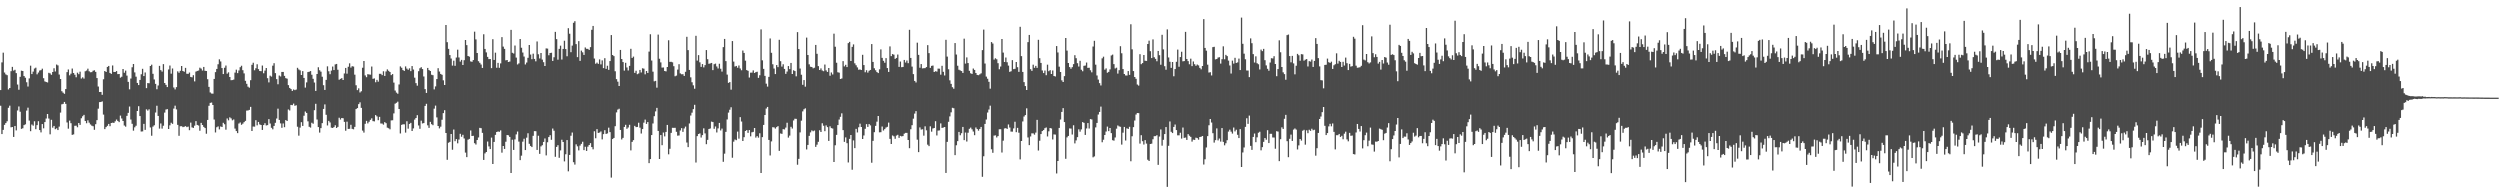 <?xml version="1.0" encoding="UTF-8"?>
<svg xmlns="http://www.w3.org/2000/svg" width="1920" height="150">
  <path d="M0 69.192h1v12.014H0zM1 47.947h1v55.031H1zM2 40.439h1v59.298H2zM3 55.681h1v40.238H3zM4 57.147h1v37.343H4zM5 57.761h1v35.356H5zM6 68.734h1v14.033H6zM7 67.567h1v13.574H7zM8 54.700h1v43.099H8zM9 51.375h1v46.136H9zM10 54.213h1v50.927H10zM11 53.608h1v43.135H11zM12 56.174h1v43.954H12zM13 64.901h1v19.954H13zM14 68.936h1v12.810H14zM15 58.966h1v26.854H15zM16 54.248h1v44.705H16zM17 54.512h1v44.020H17zM18 58.409h1v37.709H18zM19 59.689h1v35.775H19zM20 63.156h1v21.770H20zM21 66.471h1v16.208H21zM22 60.215h1v32.398H22zM23 50.433h1v50.328H23zM24 56.892h1v38.754H24zM25 54.975h1v41.547H25zM26 52.626h1v40.489H26zM27 51.987h1v47.240H27zM28 57.064h1v39.052H28zM29 55.693h1v37.368H29zM30 54.143h1v45.736H30zM31 53.864h1v47.819H31zM32 52.718h1v42.564H32zM33 60.036h1v38.516H33zM34 62.498h1v31.255H34zM35 62.987h1v28.050H35zM36 63.322h1v24.253H36zM37 55.903h1v35.155H37zM38 56.367h1v46.814H38zM39 57.432h1v34.552H39zM40 55.304h1v42.763H40zM41 52.453h1v44.271H41zM42 54.870h1v44.379H42zM43 49.554h1v49.016H43zM44 50.240h1v49.643H44zM45 57.232h1v40.023H45zM46 60.657h1v25.834H46zM47 70.027h1v10.093H47zM48 71.154h1v8.625H48zM49 72.037h1v6.234H49zM50 68.422h1v11.344H50zM51 55.390h1v38.655H51zM52 53.340h1v45.458H52zM53 57.857h1v34.740H53zM54 56.568h1v38.053H54zM55 52.629h1v50.935H55zM56 56.082h1v47.158H56zM57 57.378h1v39.220H57zM58 59.332h1v37.179H58zM59 55.801h1v41.934H59zM60 56.992h1v37.478H60zM61 55.030h1v40.853H61zM62 60.302h1v30.542H62zM63 59.372h1v29.944H63zM64 60.367h1v27.841H64zM65 54.722h1v38.212H65zM66 54.163h1v40.497H66zM67 52.726h1v39.712H67zM68 54.748h1v39.466H68zM69 55.509h1v40.104H69zM70 55.403h1v41.131H70zM71 54.325h1v42.647H71zM72 53.943h1v45.729H72zM73 55.199h1v40.202H73zM74 59.954h1v32.309H74zM75 66.466h1v16.983H75zM76 70.635h1v7.819H76zM77 70.583h1v7.733H77zM78 72.832h1v5.045H78zM79 60.857h1v27.174H79zM80 54.503h1v44.669H80zM81 55.284h1v42.366H81zM82 51.392h1v45.215H82zM83 50.634h1v44.541H83zM84 55.997h1v40.939H84zM85 56.748h1v37.729H85zM86 50.285h1v43.901H86zM87 55.268h1v39.123H87zM88 55.308h1v37.874H88zM89 54.596h1v37.213H89zM90 56.911h1v35.944H90zM91 56.834h1v36.969H91zM92 59.641h1v29.140H92zM93 58.925h1v32.051H93zM94 52.992h1v39.952H94zM95 55.847h1v40.548H95zM96 54.243h1v43.018H96zM97 58.080h1v30.905H97zM98 62.877h1v23.791H98zM99 68.589h1v13.204H99zM100 60.318h1v31.457H100zM101 51.645h1v43.438H101zM102 49.169h1v51.199H102zM103 55.577h1v42.209H103zM104 58.904h1v37.684H104zM105 63.717h1v21.511H105zM106 65.336h1v16.234H106zM107 61.380h1v27.779H107zM108 57.034h1v44.010H108zM109 52.822h1v48.105H109zM110 58.412h1v36.715H110zM111 55.656h1v44.096H111zM112 67.689h1v16.258H112zM113 63.784h1v21.138H113zM114 63.938h1v20.011H114zM115 50.700h1v47.172H115zM116 49.664h1v54.584H116zM117 56.699h1v40.540H117zM118 61.010h1v35.189H118zM119 64.407h1v21.997H119zM120 68.560h1v12.633H120zM121 65.630h1v23.396H121zM122 50.584h1v48.192H122zM123 53.846h1v40.960H123zM124 55.013h1v43.747H124zM125 49.235h1v47.317H125zM126 63.760h1v22.736H126zM127 65.191h1v18.912H127zM128 66.878h1v16.930H128zM129 53.352h1v45.717H129zM130 50.345h1v45.925H130zM131 56.592h1v37.664H131zM132 52.566h1v42.584H132zM133 67.170h1v16.223H133zM134 68.670h1v12.500H134zM135 66.936h1v17.107H135zM136 54.779h1v41.122H136zM137 55.851h1v48.432H137zM138 54.373h1v42.607H138zM139 50.678h1v46.254H139zM140 54.504h1v43.120H140zM141 55.076h1v42.262H141zM142 52.115h1v44.733H142zM143 56.652h1v40.986H143zM144 56.738h1v40.479H144zM145 55.731h1v44.250H145zM146 59.099h1v35.054H146zM147 59.411h1v38.452H147zM148 57.743h1v40.508H148zM149 62.511h1v34.001H149zM150 54.995h1v38.017H150zM151 54.476h1v41.483H151zM152 54.187h1v42.209H152zM153 51.959h1v48.463H153zM154 52.690h1v41.649H154zM155 54.149h1v41.855H155zM156 51.386h1v46.027H156zM157 54.372h1v43.997H157zM158 54.547h1v48.158H158zM159 60.845h1v31.260H159zM160 66.734h1v14.528H160zM161 71.026h1v7.956H161zM162 71.853h1v6.905H162zM163 71.914h1v8.728H163zM164 60.624h1v31.180H164zM165 55.410h1v46.315H165zM166 52.938h1v44.821H166zM167 49.373h1v47.680H167zM168 45.553h1v53.834H168zM169 47.194h1v49.940H169zM170 52.270h1v45.245H170zM171 56.885h1v37.447H171zM172 52.032h1v43.380H172zM173 50.310h1v49.287H173zM174 56.579h1v34.420H174zM175 55.559h1v36.834H175zM176 59.137h1v30.987H176zM177 61.570h1v29.342H177zM178 61.487h1v30.949H178zM179 61.136h1v30.592H179zM180 55.776h1v43.013H180zM181 53.524h1v47.116H181zM182 56.187h1v46.056H182zM183 54.099h1v40.787H183zM184 51.597h1v42.468H184zM185 50.466h1v45.365H185zM186 53.895h1v41.102H186zM187 56.394h1v37.413H187zM188 62.047h1v30.774H188zM189 64.345h1v20.601H189zM190 66.565h1v18.293H190zM191 67.312h1v17.062H191zM192 61.599h1v20.500H192zM193 49.789h1v50.813H193zM194 48.188h1v48.969H194zM195 53.950h1v43.327H195zM196 52.425h1v39.894H196zM197 49.358h1v46.873H197zM198 53.085h1v40.552H198zM199 54.540h1v41.021H199zM200 54.696h1v41.289H200zM201 50.330h1v49.464H201zM202 56.265h1v39.787H202zM203 54.232h1v40.409H203zM204 52.217h1v44.139H204zM205 60.057h1v36.042H205zM206 63.300h1v28.212H206zM207 58.094h1v36.777H207zM208 58.841h1v39.284H208zM209 50.449h1v48.864H209zM210 48.514h1v48.195H210zM211 56.150h1v38.161H211zM212 60.783h1v30.258H212zM213 64.707h1v18.742H213zM214 57.997h1v34.099H214zM215 58.711h1v36.062H215zM216 55.232h1v42.931H216zM217 55.238h1v39.581H217zM218 58.243h1v39.461H218zM219 60.024h1v32.165H219zM220 60.409h1v32.510H220zM221 65.359h1v18.723H221zM222 67.548h1v17.264H222zM223 68.382h1v12.192H223zM224 69.821h1v10.984H224zM225 68.734h1v10.844H225zM226 69.203h1v12.071H226zM227 68.743h1v12.101H227zM228 52.070h1v45.248H228zM229 53.356h1v50.843H229zM230 54.052h1v43.935H230zM231 57.582h1v36.267H231zM232 54.608h1v42.097H232zM233 59.838h1v29.037H233zM234 67.255h1v18.404H234zM235 63.276h1v23.461H235zM236 55.350h1v37.830H236zM237 55.080h1v42.319H237zM238 54.593h1v43.411H238zM239 57.389h1v36.853H239zM240 60.527h1v34.486H240zM241 63.399h1v21.242H241zM242 69.838h1v9.885H242zM243 56.815h1v35.008H243zM244 51.664h1v45.914H244zM245 53.939h1v47.909H245zM246 55.020h1v43.379H246zM247 58.951h1v35.630H247zM248 65.455h1v18.188H248zM249 69.076h1v11.097H249zM250 61.354h1v26.797H250zM251 50.941h1v45.431H251zM252 54.721h1v38.103H252zM253 56.986h1v37.057H253zM254 54.201h1v43.860H254zM255 51.074h1v47.226H255zM256 53.797h1v43.816H256zM257 49.483h1v46.733H257zM258 49.126h1v49.197H258zM259 53.567h1v43.874H259zM260 61.257h1v29.188H260zM261 60.572h1v31.216H261zM262 60.009h1v30.634H262zM263 61.432h1v29.378H263zM264 56.434h1v37.168H264zM265 52.192h1v48.199H265zM266 56.577h1v36.855H266zM267 51.256h1v47.786H267zM268 48.649h1v50.289H268zM269 51.904h1v43.934H269zM270 50.840h1v48.152H270zM271 51.116h1v48.203H271zM272 57.342h1v40.069H272zM273 65.460h1v18.291H273zM274 69.212h1v13.774H274zM275 67.818h1v12.138H275zM276 71.016h1v7.563H276zM277 70.071h1v12.792H277zM278 51.997h1v48.326H278zM279 46.846h1v54.993H279zM280 57.912h1v37.173H280zM281 59.293h1v33.542H281zM282 56.982h1v37.799H282zM283 57.187h1v36.315H283zM284 57.347h1v34.726H284zM285 51.099h1v39.782H285zM286 60.536h1v32.502H286zM287 60.204h1v33.032H287zM288 63.192h1v25.193H288zM289 61.332h1v28.042H289zM290 62.709h1v29.598H290zM291 56.700h1v33.052H291zM292 56.703h1v38.111H292zM293 57.691h1v37.216H293zM294 54.751h1v40.971H294zM295 58.318h1v35.465H295zM296 54.906h1v39.686H296zM297 53.313h1v44.738H297zM298 54.355h1v44.176H298zM299 55.287h1v44.021H299zM300 57.711h1v34.766H300zM301 56.899h1v35.483H301zM302 63.413h1v23.692H302zM303 69.509h1v10.113H303zM304 71.106h1v7.849H304zM305 71.978h1v6.103H305zM306 64.867h1v18.841H306zM307 51.004h1v51.521H307zM308 51.999h1v43.876H308zM309 53.786h1v41.667H309zM310 54.457h1v41.019H310zM311 50.975h1v50.872H311zM312 52.663h1v40.488H312zM313 53.595h1v45.240H313zM314 52.480h1v42.688H314zM315 54.617h1v39.754H315zM316 50.720h1v49.891H316zM317 53.398h1v45.221H317zM318 59.668h1v32.174H318zM319 63.863h1v26.776H319zM320 65.779h1v22.677H320zM321 54.671h1v41.686H321zM322 52.432h1v46.465H322zM323 51.615h1v41.074H323zM324 53.052h1v41.759H324zM325 58.727h1v35.774H325zM326 68.441h1v12.933H326zM327 71.348h1v8.367H327zM328 52.194h1v44.050H328zM329 53.805h1v44.405H329zM330 54.514h1v39.057H330zM331 57.372h1v38.010H331zM332 57.763h1v38.390H332zM333 68.665h1v14.788H333zM334 66.372h1v14.735H334zM335 60.736h1v29.408H335zM336 52.384h1v44.369H336zM337 54.942h1v43.653H337zM338 56.779h1v40.500H338zM339 57.472h1v34.496H339zM340 61.688h1v25.198H340zM341 65.277h1v19.357H341zM342 19.212h1v82.951H342zM343 32.390h1v90.326H343zM344 37.514h1v72.087H344zM345 42.316h1v66.663H345zM346 44.950h1v57.971H346zM347 50.375h1v64.606H347zM348 46.612h1v52.870H348zM349 50.543h1v57.911H349zM350 44.186h1v62.602H350zM351 38.149h1v71.933H351zM352 44.108h1v63.078H352zM353 47.303h1v55.452H353zM354 45.955h1v59.057H354zM355 49.902h1v53.627H355zM356 46.253h1v60.083H356zM357 30.725h1v86.468H357zM358 34.660h1v86.031H358zM359 42.994h1v64.277H359zM360 43.505h1v63.122H360zM361 47.175h1v53.026H361zM362 47.443h1v57.029H362zM363 46.137h1v58.162H363zM364 24.334h1v85.623H364zM365 30.234h1v80.764H365zM366 40.699h1v66.801H366zM367 46.984h1v58.612H367zM368 48.216h1v49.998H368zM369 49.554h1v48.893H369zM370 52.173h1v49.863H370zM371 26.334h1v96.510H371zM372 37.594h1v80.208H372zM373 40.240h1v76.473H373zM374 43.655h1v65.053H374zM375 45.437h1v67.002H375zM376 45.300h1v69.189H376zM377 52.305h1v53.365H377zM378 30.101h1v95.875H378zM379 46.028h1v63.001H379zM380 40.425h1v63.158H380zM381 52.004h1v49.380H381zM382 48.270h1v52.684H382zM383 52.082h1v49.135H383zM384 48.699h1v51.462H384zM385 28.521h1v88.728H385zM386 35.769h1v76.337H386zM387 37.540h1v76.833H387zM388 46.352h1v62.511H388zM389 46.082h1v57.589H389zM390 47.603h1v56.353H390zM391 47.246h1v57.894H391zM392 22.917h1v109.939H392zM393 40.541h1v66.772H393zM394 41.092h1v74.049H394zM395 34.965h1v72.104H395zM396 44.242h1v58.952H396zM397 49.525h1v51.500H397zM398 48.701h1v60.051H398zM399 29.938h1v93.068H399zM400 36.646h1v82.898H400zM401 40.340h1v68.457H401zM402 43.432h1v63.139H402zM403 49.504h1v65.756H403zM404 48.041h1v57.684H404zM405 44.408h1v57.928H405zM406 34.552h1v75.890H406zM407 41.886h1v70.170H407zM408 45.456h1v67.496H408zM409 41.214h1v63.097H409zM410 45.263h1v55.422H410zM411 47.126h1v53.660H411zM412 31.844h1v83.299H412zM413 41.668h1v62.580H413zM414 44.887h1v73.299H414zM415 40.700h1v71.731H415zM416 45.793h1v65.712H416zM417 47.790h1v61.215H417zM418 50.703h1v55.656H418zM419 37.189h1v82.147H419zM420 37.336h1v71.910H420zM421 42.429h1v62.819H421zM422 40.695h1v63.122H422zM423 40.509h1v66.843H423zM424 46.773h1v51.917H424zM425 43.963h1v56.433H425zM426 24.473h1v95.964H426zM427 30.037h1v82.824H427zM428 45.844h1v65.694H428zM429 37.554h1v83.612H429zM430 35.068h1v80.417H430zM431 45.706h1v61.586H431zM432 37.604h1v71.474H432zM433 31.294h1v92.659H433zM434 37.674h1v80.817H434zM435 43.237h1v64.349H435zM436 21.645h1v109.944H436zM437 25.909h1v93.081H437zM438 40.073h1v64.170H438zM439 35.005h1v66.767H439zM440 17.518h1v107.067H440zM441 16.287h1v110.133H441zM442 33.915h1v76.909H442zM443 43.860h1v68.516H443zM444 31.591h1v83.927H444zM445 46.743h1v65.093H445zM446 38.854h1v71.651H446zM447 40.167h1v68.663H447zM448 42.179h1v73.113H448zM449 36.449h1v76.252H449zM450 37.504h1v78.418H450zM451 37.525h1v75.137H451zM452 38.372h1v72.988H452zM453 36.216h1v73.706H453zM454 22.862h1v90.068H454zM455 19.893h1v94.794H455zM456 44.956h1v55.871H456zM457 48.955h1v57.250H457zM458 48.084h1v51.068H458zM459 49.030h1v53.073H459zM460 45.616h1v56.175H460zM461 49.473h1v51.470H461zM462 46.385h1v60.677H462zM463 52.327h1v50.708H463zM464 44.722h1v55.257H464zM465 52.878h1v49.991H465zM466 50.463h1v51.998H466zM467 53.634h1v44.399H467zM468 46.922h1v54.535H468zM469 26.926h1v109.475H469zM470 42.215h1v64.568H470zM471 43.129h1v62.815H471zM472 54.747h1v42.171H472zM473 60.793h1v25.542H473zM474 62.709h1v21.472H474zM475 66.054h1v17.474H475zM476 38.354h1v61.449H476zM477 45.322h1v61.769H477zM478 47.667h1v58.199H478zM479 54.237h1v43.268H479zM480 48.233h1v47.608H480zM481 51.815h1v47.085H481zM482 54.094h1v43.778H482zM483 50.610h1v45.245H483zM484 37.470h1v78.033H484zM485 44.482h1v64.457H485zM486 43.489h1v64.157H486zM487 55.981h1v40.700H487zM488 54.331h1v43.284H488zM489 57.000h1v40.509H489zM490 56.404h1v37.843H490zM491 53.684h1v44.340H491zM492 55.659h1v46.896H492zM493 52.422h1v46.695H493zM494 52.755h1v41.430H494zM495 57.101h1v34.742H495zM496 54.516h1v40.650H496zM497 56.007h1v37.729H497zM498 39.612h1v85.684H498zM499 26.295h1v95.881H499zM500 46.496h1v57.254H500zM501 55.047h1v39.751H501zM502 62.457h1v26.792H502zM503 62.116h1v23.416H503zM504 67.347h1v15.518H504zM505 26.599h1v73.959H505zM506 45.120h1v76.987H506zM507 47.930h1v55.777H507zM508 51.907h1v59.619H508zM509 51.818h1v49.976H509zM510 54.534h1v50.218H510zM511 54.853h1v46.457H511zM512 51.478h1v44.447H512zM513 30.921h1v87.588H513zM514 47.490h1v66.790H514zM515 47.467h1v54.593H515zM516 47.884h1v50.250H516zM517 50.844h1v47.362H517zM518 58.587h1v39.564H518zM519 58.040h1v43.166H519zM520 53.458h1v50.749H520zM521 49.297h1v54.728H521zM522 56.380h1v43.795H522zM523 57.040h1v41.360H523zM524 57.000h1v44.263H524zM525 58.326h1v40.326H525zM526 55.136h1v42.115H526zM527 28.280h1v81.210H527zM528 38.492h1v74.501H528zM529 53.709h1v41.100H529zM530 59.395h1v29.313H530zM531 63.189h1v23.330H531zM532 65.517h1v18.306H532zM533 68.148h1v12.323H533zM534 27.485h1v97.335H534zM535 46.537h1v58.033H535zM536 42.324h1v60.580H536zM537 47.887h1v54.566H537zM538 51.376h1v54.240H538zM539 49.196h1v54.577H539zM540 51.783h1v46.775H540zM541 50.024h1v52.438H541zM542 38.459h1v72.294H542zM543 45.442h1v61.962H543zM544 49.020h1v50.067H544zM545 48.675h1v49.991H545zM546 48.356h1v45.011H546zM547 53.872h1v39.881H547zM548 49.320h1v49.611H548zM549 48.851h1v48.273H549zM550 51.059h1v50.681H550zM551 52.604h1v46.015H551zM552 48.963h1v45.460H552zM553 52.811h1v47.380H553zM554 55.015h1v43.776H554zM555 36.204h1v88.078H555zM556 29.913h1v88.091H556zM557 46.957h1v54.295H557zM558 57.283h1v34.487H558zM559 63.626h1v22.867H559zM560 63.052h1v21.218H560zM561 68.843h1v13.557H561zM562 31.528h1v89.602H562zM563 47.301h1v61.477H563zM564 51.088h1v56.092H564zM565 50.647h1v57.015H565zM566 52.016h1v49.028H566zM567 50.302h1v56.187H567zM568 52.597h1v37.352H568zM569 53.940h1v39.419H569zM570 38.803h1v69.509H570zM571 40.631h1v64.753H571zM572 46.595h1v53.990H572zM573 53.806h1v46.083H573zM574 54.378h1v47.652H574zM575 59.549h1v40.356H575zM576 55.819h1v48.910H576zM577 55.783h1v45.856H577zM578 54.082h1v47.205H578zM579 56.085h1v42.232H579zM580 55.403h1v50.299H580zM581 55.076h1v49.462H581zM582 59.819h1v45.886H582zM583 57.812h1v44.530H583zM584 22.600h1v110.245H584zM585 46.329h1v59.005H585zM586 52.868h1v43.071H586zM587 58.289h1v30.013H587zM588 64.233h1v19.121H588zM589 66.485h1v15.652H589zM590 59.043h1v48.434H590zM591 29.522h1v89.900H591zM592 40.555h1v68.022H592zM593 49.364h1v48.340H593zM594 52.613h1v45.212H594zM595 56.868h1v41.873H595zM596 49.946h1v47.689H596zM597 51.544h1v45.347H597zM598 30.567h1v85.316H598zM599 47.016h1v55.478H599zM600 51.125h1v51.661H600zM601 49.332h1v49.864H601zM602 52.935h1v46.496H602zM603 56.748h1v41.274H603zM604 54.943h1v39.331H604zM605 50.748h1v54.923H605zM606 53.092h1v51.065H606zM607 48.315h1v49.072H607zM608 56.854h1v41.837H608zM609 53.978h1v38.560H609zM610 54.561h1v36.618H610zM611 58.611h1v32.680H611zM612 24.687h1v101.834H612zM613 37.701h1v84.313H613zM614 52.632h1v49.048H614zM615 57.378h1v35.312H615zM616 65.108h1v20.440H616zM617 61.498h1v22.435H617zM618 66.564h1v16.615H618zM619 28.856h1v85.929H619zM620 42.218h1v69.075H620zM621 49.430h1v54.916H621zM622 51.261h1v50.429H622zM623 51.460h1v48.694H623zM624 52.489h1v48.346H624zM625 52.034h1v48.204H625zM626 34.511h1v78.303H626zM627 41.317h1v69.778H627zM628 50.774h1v58.136H628zM629 53.773h1v46.283H629zM630 52.516h1v48.838H630zM631 54.137h1v40.540H631zM632 54.671h1v41.877H632zM633 49.538h1v51.214H633zM634 54.079h1v42.218H634zM635 55.260h1v42.354H635zM636 52.235h1v56.000H636zM637 58.180h1v38.852H637zM638 55.671h1v42.744H638zM639 57.209h1v41.482H639zM640 25.833h1v98.572H640zM641 35.875h1v75.711H641zM642 48.203h1v55.355H642zM643 55.477h1v40.561H643zM644 55.812h1v35.988H644zM645 60.683h1v29.025H645zM646 60.285h1v26.749H646zM647 46.970h1v52.989H647zM648 51.018h1v57.921H648zM649 49.775h1v55.750H649zM650 51.505h1v58.454H650zM651 33.142h1v91.633H651zM652 32.146h1v74.522H652zM653 46.837h1v56.843H653zM654 35.973h1v94.394H654zM655 34.088h1v73.752H655zM656 48.641h1v65.147H656zM657 50.142h1v48.834H657zM658 51.738h1v50.014H658zM659 53.578h1v44.155H659zM660 53.337h1v41.620H660zM661 53.735h1v43.812H661zM662 42.075h1v64.696H662zM663 49.991h1v54.042H663zM664 55.500h1v43.433H664zM665 53.891h1v41.461H665zM666 55.748h1v41.717H666zM667 54.343h1v40.956H667zM668 53.688h1v42.617H668zM669 33.818h1v91.181H669zM670 47.543h1v60.617H670zM671 52.439h1v49.085H671zM672 53.948h1v42.693H672zM673 55.359h1v38.106H673zM674 56.126h1v32.982H674zM675 53.235h1v48.413H675zM676 37.957h1v63.575H676zM677 44.434h1v52.732H677zM678 46.680h1v53.576H678zM679 48.193h1v50.971H679zM680 44.642h1v53.310H680zM681 52.262h1v45.106H681zM682 55.223h1v38.920H682zM683 35.655h1v70.972H683zM684 43.122h1v67.486H684zM685 41.515h1v62.504H685zM686 42.005h1v62.677H686zM687 45.233h1v61.343H687zM688 44.486h1v59.649H688zM689 41.902h1v61.618H689zM690 51.372h1v54.530H690zM691 47.231h1v57.130H691zM692 51.603h1v53.135H692zM693 51.390h1v53.130H693zM694 46.016h1v56.619H694zM695 48.016h1v54.048H695zM696 46.490h1v55.532H696zM697 48.525h1v59.005H697zM698 22.879h1v90.961H698zM699 44.486h1v54.776H699zM700 51.146h1v45.024H700zM701 56.948h1v34.169H701zM702 62.132h1v25.104H702zM703 63.347h1v21.980H703zM704 32.787h1v74.493H704zM705 42.156h1v74.664H705zM706 52.037h1v45.798H706zM707 49.182h1v50.332H707zM708 52.505h1v46.756H708zM709 52.379h1v51.792H709zM710 52.308h1v44.700H710zM711 51.486h1v48.625H711zM712 34.652h1v76.432H712zM713 40.820h1v71.405H713zM714 52.132h1v44.880H714zM715 50.580h1v50.523H715zM716 50.314h1v48.325H716zM717 55.294h1v42.997H717zM718 54.690h1v38.367H718zM719 54.990h1v49.040H719zM720 52.695h1v47.620H720zM721 52.745h1v47.376H721zM722 57.328h1v37.418H722zM723 50.543h1v47.691H723zM724 55.168h1v42.804H724zM725 57.932h1v39.589H725zM726 30.545h1v102.273H726zM727 43.487h1v65.486H727zM728 53.209h1v40.342H728zM729 61.716h1v27.673H729zM730 64.411h1v21.846H730zM731 66.985h1v15.807H731zM732 68.162h1v14.963H732zM733 33.097h1v86.040H733zM734 41.855h1v69.703H734zM735 50.490h1v57.893H735zM736 53.552h1v47.756H736zM737 54.093h1v49.782H737zM738 54.568h1v47.711H738zM739 56.029h1v41.449H739zM740 29.683h1v77.943H740zM741 48.852h1v52.941H741zM742 44.086h1v64.615H742zM743 48.448h1v53.493H743zM744 54.393h1v44.542H744zM745 56.268h1v41.748H745zM746 56.787h1v42.549H746zM747 52.647h1v48.347H747zM748 53.706h1v50.122H748zM749 56.056h1v41.831H749zM750 57.544h1v41.594H750zM751 57.751h1v42.611H751zM752 57.070h1v41.958H752zM753 56.341h1v41.134H753zM754 38.521h1v97.246H754zM755 22.759h1v97.256H755zM756 48.788h1v46.373H756zM757 58.834h1v32.966H757zM758 60.490h1v25.944H758zM759 62.810h1v21.295H759zM760 68.080h1v13.057H760zM761 32.298h1v82.344H761zM762 33.446h1v83.904H762zM763 45.771h1v58.362H763zM764 44.743h1v59.211H764zM765 45.520h1v60.053H765zM766 48.512h1v55.967H766zM767 53.211h1v46.043H767zM768 51.105h1v48.139H768zM769 29.939h1v87.192H769zM770 40.376h1v67.672H770zM771 47.613h1v51.048H771zM772 44.202h1v54.212H772zM773 47.830h1v51.187H773zM774 50.402h1v45.205H774zM775 55.197h1v42.732H775zM776 54.736h1v46.329H776zM777 46.195h1v54.901H777zM778 53.102h1v45.487H778zM779 52.841h1v40.634H779zM780 47.640h1v53.893H780zM781 51.590h1v46.615H781zM782 55.210h1v46.727H782zM783 20.570h1v101.824H783zM784 43.092h1v65.186H784zM785 55.255h1v38.015H785zM786 63.097h1v26.384H786zM787 66.110h1v22.264H787zM788 69.144h1v14.076H788zM789 32.343h1v73.211H789zM790 26.832h1v84.609H790zM791 53.157h1v51.631H791zM792 54.426h1v47.980H792zM793 49.659h1v52.803H793zM794 52.066h1v51.360H794zM795 50.575h1v51.259H795zM796 52.122h1v39.939H796zM797 30.562h1v85.066H797zM798 44.709h1v63.376H798zM799 48.309h1v54.675H799zM800 54.134h1v46.549H800zM801 56.126h1v43.771H801zM802 54.186h1v44.284H802zM803 57.745h1v40.138H803zM804 49.653h1v55.154H804zM805 54.689h1v46.156H805zM806 53.874h1v44.413H806zM807 56.842h1v41.804H807zM808 54.137h1v52.948H808zM809 58.343h1v44.889H809zM810 58.723h1v44.649H810zM811 35.363h1v97.843H811zM812 40.307h1v83.334H812zM813 51.193h1v47.045H813zM814 55.321h1v36.462H814zM815 61.684h1v24.295H815zM816 63.000h1v20.045H816zM817 58.451h1v35.281H817zM818 29.174h1v92.782H818zM819 38.887h1v66.620H819zM820 48.378h1v56.024H820zM821 51.485h1v47.140H821zM822 52.795h1v45.956H822zM823 51.544h1v51.764H823zM824 49.245h1v46.934H824zM825 42.389h1v67.749H825zM826 44.693h1v63.121H826zM827 48.518h1v56.778H827zM828 51.077h1v48.234H828zM829 46.697h1v54.416H829zM830 53.567h1v45.804H830zM831 54.721h1v39.010H831zM832 50.538h1v43.844H832zM833 50.346h1v53.274H833zM834 48.019h1v50.620H834zM835 52.123h1v42.390H835zM836 52.008h1v46.681H836zM837 53.948h1v37.491H837zM838 55.552h1v36.184H838zM839 35.750h1v85.069H839zM840 31.311h1v88.809H840zM841 49.669h1v48.153H841zM842 57.943h1v36.475H842zM843 61.123h1v26.847H843zM844 63.870h1v22.107H844zM845 65.639h1v16.241H845zM846 44.794h1v64.473H846zM847 43.528h1v63.795H847zM848 53.523h1v50.170H848zM849 52.541h1v48.477H849zM850 55.843h1v41.403H850zM851 55.189h1v45.537H851zM852 53.282h1v45.012H852zM853 42.620h1v59.648H853zM854 41.940h1v65.724H854zM855 49.248h1v58.787H855zM856 52.584h1v52.982H856zM857 51.959h1v46.866H857zM858 56.504h1v39.830H858zM859 53.924h1v43.155H859zM860 35.469h1v61.912H860zM861 40.914h1v70.143H861zM862 53.054h1v48.844H862zM863 56.832h1v40.639H863zM864 57.976h1v49.961H864zM865 58.015h1v40.569H865zM866 54.554h1v44.454H866zM867 57.479h1v39.890H867zM868 18.627h1v105.208H868zM869 37.888h1v66.741H869zM870 54.556h1v43.074H870zM871 59.111h1v33.476H871zM872 60.525h1v27.452H872zM873 64.911h1v21.895H873zM874 65.753h1v21.154H874zM875 41.602h1v68.676H875zM876 49.312h1v54.530H876zM877 48.427h1v60.005H877zM878 42.265h1v68.722H878zM879 46.634h1v60.967H879zM880 46.811h1v63.483H880zM881 33.803h1v88.878H881zM882 31.215h1v92.429H882zM883 39.337h1v71.266H883zM884 44.609h1v65.734H884zM885 30.248h1v76.714H885zM886 43.998h1v60.617H886zM887 45.232h1v59.339H887zM888 47.027h1v56.806H888zM889 39.094h1v87.545H889zM890 42.397h1v62.481H890zM891 49.739h1v49.682H891zM892 26.713h1v85.150H892zM893 37.942h1v69.401H893zM894 50.864h1v52.079H894zM895 53.546h1v44.023H895zM896 22.554h1v120.937H896zM897 44.155h1v67.802H897zM898 47.435h1v45.865H898zM899 52.111h1v49.137H899zM900 47.641h1v54.539H900zM901 58.555h1v38.923H901zM902 53.037h1v42.579H902zM903 47.448h1v52.468H903zM904 38.081h1v65.859H904zM905 51.248h1v52.701H905zM906 43.852h1v58.085H906zM907 39.713h1v66.729H907zM908 47.096h1v50.854H908zM909 46.891h1v59.016H909zM910 24.477h1v81.157H910zM911 45.330h1v62.156H911zM912 46.962h1v56.068H912zM913 49.355h1v54.898H913zM914 45.058h1v60.061H914zM915 50.789h1v57.984H915zM916 47.227h1v60.031H916zM917 49.307h1v58.139H917zM918 50.512h1v55.216H918zM919 49.567h1v56.508H919zM920 50.229h1v57.048H920zM921 52.147h1v53.093H921zM922 53.244h1v51.767H922zM923 50.697h1v53.731H923zM924 14.706h1v111.677H924zM925 36.790h1v85.518H925zM926 38.914h1v74.326H926zM927 49.655h1v54.895H927zM928 55.724h1v40.485H928zM929 55.459h1v35.924H929zM930 57.958h1v36.166H930zM931 36.213h1v66.105H931zM932 35.953h1v73.566H932zM933 45.631h1v61.972H933zM934 45.313h1v53.319H934zM935 44.197h1v63.616H935zM936 43.933h1v62.443H936zM937 48.869h1v59.886H937zM938 45.472h1v52.896H938zM939 35.574h1v73.387H939zM940 45.507h1v66.090H940zM941 42.140h1v67.881H941zM942 43.129h1v64.554H942zM943 46.521h1v54.553H943zM944 50.277h1v49.297H944zM945 56.480h1v44.637H945zM946 46.533h1v56.083H946zM947 48.866h1v49.078H947zM948 44.406h1v56.493H948zM949 48.318h1v51.327H949zM950 47.907h1v55.636H950zM951 45.022h1v61.019H951zM952 53.814h1v45.369H952zM953 13.507h1v114.737H953zM954 33.662h1v83.448H954zM955 41.207h1v72.046H955zM956 45.493h1v51.918H956zM957 54.114h1v36.699H957zM958 54.181h1v40.954H958zM959 59.260h1v29.529H959zM960 29.491h1v82.542H960zM961 33.166h1v81.953H961zM962 41.585h1v63.589H962zM963 48.019h1v54.552H963zM964 43.288h1v65.907H964zM965 48.587h1v56.905H965zM966 49.336h1v52.620H966zM967 53.334h1v47.847H967zM968 38.108h1v77.327H968zM969 39.248h1v73.725H969zM970 37.527h1v71.442H970zM971 46.242h1v59.760H971zM972 50.240h1v57.073H972zM973 52.858h1v47.119H973zM974 54.346h1v55.524H974zM975 48.008h1v54.751H975zM976 44.721h1v58.035H976zM977 44.901h1v60.662H977zM978 43.167h1v62.443H978zM979 49.142h1v65.104H979zM980 58.502h1v42.263H980zM981 53.043h1v48.023H981zM982 30.961h1v92.779H982zM983 40.162h1v66.753H983zM984 51.441h1v46.337H984zM985 55.564h1v43.441H985zM986 56.910h1v34.309H986zM987 61.212h1v26.982H987zM988 26.974h1v81.488H988zM989 26.547h1v94.190H989zM990 43.058h1v63.540H990zM991 47.856h1v55.530H991zM992 42.931h1v65.287H992zM993 48.690h1v50.855H993zM994 57.087h1v41.584H994zM995 50.504h1v49.033H995zM996 41.357h1v73.453H996zM997 42.427h1v69.229H997zM998 46.635h1v60.097H998zM999 41.590h1v66.374H999zM1000 41.793h1v58.594H1000zM1001 46.581h1v53.114H1001zM1002 45.811h1v65.281H1002zM1003 45.356h1v54.714H1003zM1004 51.065h1v51.235H1004zM1005 46.931h1v52.701H1005zM1006 47.329h1v53.198H1006zM1007 45.710h1v53.136H1007zM1008 51.423h1v48.629H1008zM1009 46.785h1v52.850H1009zM1010 29.264h1v90.306H1010zM1011 33.728h1v80.080H1011zM1012 44.665h1v57.427H1012zM1013 50.987h1v40.405H1013zM1014 61.541h1v27.982H1014zM1015 61.745h1v24.398H1015zM1016 67.828h1v14.373H1016zM1017 49.887h1v46.715H1017zM1018 49.727h1v54.000H1018zM1019 45.012h1v57.193H1019zM1020 47.746h1v49.318H1020zM1021 48.324h1v46.770H1021zM1022 47.359h1v49.643H1022zM1023 52.949h1v41.853H1023zM1024 50.105h1v51.177H1024zM1025 49.327h1v65.414H1025zM1026 40.980h1v62.863H1026zM1027 48.823h1v55.009H1027zM1028 46.670h1v56.214H1028zM1029 47.574h1v57.596H1029zM1030 51.438h1v52.849H1030zM1031 47.438h1v59.529H1031zM1032 50.338h1v52.299H1032zM1033 44.222h1v56.905H1033zM1034 48.562h1v58.514H1034zM1035 53.803h1v54.719H1035zM1036 49.048h1v52.976H1036zM1037 51.125h1v53.171H1037zM1038 50.807h1v53.288H1038zM1039 28.278h1v90.033H1039zM1040 29.719h1v88.928H1040zM1041 50.420h1v51.319H1041zM1042 52.001h1v43.205H1042zM1043 51.887h1v47.128H1043zM1044 51.586h1v49.448H1044zM1045 50.552h1v46.274H1045zM1046 19.369h1v94.583H1046zM1047 45.797h1v61.866H1047zM1048 46.378h1v57.437H1048zM1049 41.480h1v60.368H1049zM1050 47.744h1v64.601H1050zM1051 48.744h1v59.284H1051zM1052 47.941h1v50.045H1052zM1053 27.948h1v83.006H1053zM1054 40.830h1v70.301H1054zM1055 43.973h1v72.468H1055zM1056 41.663h1v67.094H1056zM1057 43.717h1v65.148H1057zM1058 48.862h1v59.409H1058zM1059 47.495h1v51.261H1059zM1060 53.468h1v45.737H1060zM1061 46.101h1v53.581H1061zM1062 48.790h1v58.864H1062zM1063 43.769h1v58.886H1063zM1064 44.281h1v57.829H1064zM1065 48.029h1v49.899H1065zM1066 49.703h1v44.882H1066zM1067 18.991h1v104.866H1067zM1068 42.133h1v72.442H1068zM1069 41.663h1v65.119H1069zM1070 42.292h1v61.725H1070zM1071 46.275h1v54.329H1071zM1072 54.768h1v40.862H1072zM1073 62.377h1v28.257H1073zM1074 34.478h1v86.422H1074zM1075 35.286h1v75.277H1075zM1076 40.545h1v58.827H1076zM1077 42.988h1v63.043H1077zM1078 46.274h1v58.610H1078zM1079 47.370h1v57.609H1079zM1080 54.322h1v48.052H1080zM1081 29.917h1v77.176H1081zM1082 31.388h1v79.906H1082zM1083 42.211h1v67.641H1083zM1084 39.797h1v68.851H1084zM1085 40.989h1v60.945H1085zM1086 48.562h1v56.334H1086zM1087 49.143h1v54.990H1087zM1088 49.681h1v48.722H1088zM1089 44.545h1v60.917H1089zM1090 40.613h1v63.850H1090zM1091 43.202h1v61.174H1091zM1092 42.995h1v67.048H1092zM1093 50.216h1v56.432H1093zM1094 54.615h1v46.982H1094zM1095 21.508h1v88.511H1095zM1096 33.776h1v78.494H1096zM1097 36.151h1v68.285H1097zM1098 54.415h1v47.153H1098zM1099 56.245h1v38.234H1099zM1100 52.711h1v39.173H1100zM1101 48.231h1v44.612H1101zM1102 33.401h1v78.073H1102zM1103 40.342h1v66.325H1103zM1104 45.878h1v66.310H1104zM1105 49.097h1v66.616H1105zM1106 45.621h1v66.831H1106zM1107 42.780h1v67.847H1107zM1108 47.008h1v59.232H1108zM1109 29.480h1v81.314H1109zM1110 34.358h1v88.915H1110zM1111 38.757h1v69.311H1111zM1112 43.266h1v68.031H1112zM1113 44.668h1v61.721H1113zM1114 45.677h1v60.530H1114zM1115 42.421h1v64.077H1115zM1116 46.064h1v56.877H1116zM1117 15.901h1v101.847H1117zM1118 40.908h1v69.858H1118zM1119 42.670h1v62.527H1119zM1120 40.095h1v69.753H1120zM1121 42.178h1v60.976H1121zM1122 43.096h1v61.085H1122zM1123 32.244h1v69.151H1123zM1124 26.290h1v106.074H1124zM1125 43.747h1v65.205H1125zM1126 50.368h1v46.668H1126zM1127 52.718h1v41.153H1127zM1128 60.963h1v30.508H1128zM1129 62.528h1v25.495H1129zM1130 34.806h1v66.427H1130zM1131 37.935h1v73.582H1131zM1132 52.369h1v58.218H1132zM1133 53.544h1v47.210H1133zM1134 49.026h1v51.197H1134zM1135 50.856h1v50.433H1135zM1136 53.765h1v44.694H1136zM1137 54.367h1v45.122H1137zM1138 41.148h1v69.483H1138zM1139 35.340h1v68.111H1139zM1140 47.988h1v54.122H1140zM1141 50.950h1v56.775H1141zM1142 47.993h1v58.537H1142zM1143 50.112h1v51.288H1143zM1144 52.428h1v49.652H1144zM1145 34.899h1v85.635H1145zM1146 49.108h1v52.335H1146zM1147 53.368h1v43.258H1147zM1148 54.763h1v47.212H1148zM1149 53.812h1v45.455H1149zM1150 58.523h1v37.916H1150zM1151 56.818h1v40.696H1151zM1152 38.538h1v88.529H1152zM1153 33.759h1v75.977H1153zM1154 40.489h1v65.035H1154zM1155 51.807h1v51.751H1155zM1156 45.543h1v56.368H1156zM1157 49.999h1v48.213H1157zM1158 51.730h1v51.897H1158zM1159 45.031h1v75.353H1159zM1160 35.420h1v94.493H1160zM1161 44.311h1v59.593H1161zM1162 49.249h1v55.959H1162zM1163 45.210h1v60.993H1163zM1164 36.767h1v70.475H1164zM1165 48.751h1v60.062H1165zM1166 35.955h1v92.448H1166zM1167 40.092h1v67.469H1167zM1168 38.181h1v74.548H1168zM1169 44.901h1v58.839H1169zM1170 40.506h1v67.005H1170zM1171 43.127h1v63.840H1171zM1172 47.934h1v58.535H1172zM1173 32.144h1v78.543H1173zM1174 43.229h1v72.860H1174zM1175 43.752h1v61.434H1175zM1176 47.368h1v59.709H1176zM1177 47.738h1v60.790H1177zM1178 48.266h1v48.880H1178zM1179 50.123h1v49.411H1179zM1180 55.979h1v40.164H1180zM1181 30.786h1v84.986H1181zM1182 46.799h1v57.547H1182zM1183 51.312h1v50.197H1183zM1184 52.502h1v46.903H1184zM1185 47.925h1v49.790H1185zM1186 48.206h1v49.348H1186zM1187 34.087h1v90.662H1187zM1188 30.221h1v88.954H1188zM1189 36.349h1v74.096H1189zM1190 46.331h1v61.896H1190zM1191 48.508h1v54.953H1191zM1192 41.867h1v59.169H1192zM1193 43.423h1v59.865H1193zM1194 49.753h1v65.519H1194zM1195 20.236h1v92.271H1195zM1196 30.738h1v81.506H1196zM1197 31.411h1v87.863H1197zM1198 39.960h1v70.873H1198zM1199 45.877h1v61.290H1199zM1200 46.276h1v58.678H1200zM1201 45.823h1v59.833H1201zM1202 32.377h1v81.482H1202zM1203 43.578h1v65.565H1203zM1204 45.412h1v60.245H1204zM1205 48.399h1v60.605H1205zM1206 48.646h1v56.189H1206zM1207 43.616h1v62.574H1207zM1208 49.821h1v68.669H1208zM1209 24.581h1v107.508H1209zM1210 34.459h1v66.474H1210zM1211 40.947h1v63.015H1211zM1212 46.446h1v52.571H1212zM1213 48.537h1v50.587H1213zM1214 52.531h1v50.162H1214zM1215 52.555h1v45.322H1215zM1216 32.508h1v76.536H1216zM1217 40.484h1v66.852H1217zM1218 46.933h1v65.434H1218zM1219 41.841h1v67.729H1219zM1220 43.292h1v67.486H1220zM1221 46.191h1v68.404H1221zM1222 44.257h1v57.310H1222zM1223 22.398h1v98.964H1223zM1224 42.377h1v66.466H1224zM1225 40.445h1v68.979H1225zM1226 40.046h1v74.201H1226zM1227 26.374h1v101.295H1227zM1228 39.252h1v82.939H1228zM1229 45.476h1v59.243H1229zM1230 39.280h1v77.620H1230zM1231 15.728h1v96.716H1231zM1232 45.511h1v63.275H1232zM1233 49.518h1v53.043H1233zM1234 49.535h1v56.044H1234zM1235 49.753h1v54.719H1235zM1236 43.479h1v60.261H1236zM1237 31.338h1v101.605H1237zM1238 30.783h1v91.558H1238zM1239 33.248h1v81.751H1239zM1240 50.221h1v49.445H1240zM1241 55.794h1v38.842H1241zM1242 54.267h1v39.643H1242zM1243 57.648h1v32.799H1243zM1244 40.641h1v68.116H1244zM1245 49.058h1v47.627H1245zM1246 47.697h1v54.319H1246zM1247 50.534h1v48.329H1247zM1248 51.959h1v46.206H1248zM1249 49.151h1v48.980H1249zM1250 49.875h1v47.751H1250zM1251 16.446h1v95.923H1251zM1252 37.994h1v69.383H1252zM1253 36.132h1v86.063H1253zM1254 36.558h1v83.015H1254zM1255 40.017h1v81.215H1255zM1256 35.947h1v83.460H1256zM1257 33.287h1v88.172H1257zM1258 28.063h1v90.250H1258zM1259 36.094h1v92.055H1259zM1260 30.103h1v84.798H1260zM1261 34.010h1v83.157H1261zM1262 36.142h1v85.079H1262zM1263 27.277h1v85.213H1263zM1264 38.280h1v76.586H1264zM1265 35.850h1v78.441H1265zM1266 39.727h1v77.680H1266zM1267 46.345h1v67.781H1267zM1268 39.698h1v67.829H1268zM1269 39.949h1v75.143H1269zM1270 37.020h1v75.305H1270zM1271 51.800h1v59.633H1271zM1272 38.887h1v70.075H1272zM1273 32.795h1v83.539H1273zM1274 30.915h1v83.375H1274zM1275 38.497h1v78.115H1275zM1276 41.275h1v71.266H1276zM1277 39.928h1v66.265H1277zM1278 34.150h1v81.877H1278zM1279 41.491h1v61.208H1279zM1280 24.731h1v105.101H1280zM1281 34.449h1v82.961H1281zM1282 47.895h1v54.013H1282zM1283 51.068h1v55.623H1283zM1284 42.676h1v68.105H1284zM1285 40.276h1v68.959H1285zM1286 42.325h1v68.338H1286zM1287 40.893h1v68.295H1287zM1288 45.576h1v68.730H1288zM1289 38.804h1v68.422H1289zM1290 37.503h1v69.185H1290zM1291 40.660h1v63.122H1291zM1292 41.156h1v72.387H1292zM1293 22.215h1v88.432H1293zM1294 13.956h1v125.907H1294zM1295 35.411h1v82.495H1295zM1296 38.734h1v78.254H1296zM1297 41.137h1v72.392H1297zM1298 45.759h1v63.602H1298zM1299 45.685h1v56.167H1299zM1300 38.853h1v67.712H1300zM1301 42.311h1v69.450H1301zM1302 46.379h1v61.028H1302zM1303 31.612h1v73.858H1303zM1304 38.425h1v70.575H1304zM1305 33.644h1v76.941H1305zM1306 39.877h1v71.825H1306zM1307 37.070h1v77.816H1307zM1308 19.538h1v107.544H1308zM1309 25.274h1v83.500H1309zM1310 44.893h1v68.095H1310zM1311 33.991h1v85.953H1311zM1312 47.596h1v54.585H1312zM1313 40.856h1v67.416H1313zM1314 42.050h1v63.095H1314zM1315 38.918h1v63.286H1315zM1316 41.279h1v73.246H1316zM1317 38.587h1v61.863H1317zM1318 47.548h1v62.436H1318zM1319 40.776h1v74.435H1319zM1320 42.905h1v61.519H1320zM1321 35.290h1v85.709H1321zM1322 38.112h1v80.797H1322zM1323 37.174h1v81.061H1323zM1324 41.588h1v77.509H1324zM1325 43.751h1v64.514H1325zM1326 39.676h1v73.984H1326zM1327 46.897h1v67.266H1327zM1328 46.462h1v65.261H1328zM1329 25.243h1v87.496H1329zM1330 32.172h1v96.515H1330zM1331 39.491h1v71.712H1331zM1332 40.245h1v83.900H1332zM1333 36.477h1v73.470H1333zM1334 31.777h1v90.092H1334zM1335 41.292h1v72.156H1335zM1336 41.332h1v62.596H1336zM1337 29.115h1v86.986H1337zM1338 43.075h1v65.725H1338zM1339 42.485h1v70.992H1339zM1340 47.328h1v64.350H1340zM1341 46.197h1v76.313H1341zM1342 43.850h1v78.629H1342zM1343 42.561h1v70.033H1343zM1344 41.690h1v77.391H1344zM1345 39.223h1v61.976H1345zM1346 42.733h1v62.660H1346zM1347 44.143h1v62.174H1347zM1348 51.856h1v51.884H1348zM1349 44.029h1v59.852H1349zM1350 31.394h1v91.019H1350zM1351 30.621h1v88.599H1351zM1352 46.555h1v62.908H1352zM1353 30.326h1v83.694H1353zM1354 43.595h1v67.593H1354zM1355 48.370h1v58.155H1355zM1356 47.474h1v69.012H1356zM1357 42.870h1v61.640H1357zM1358 30.782h1v75.344H1358zM1359 45.036h1v59.082H1359zM1360 40.903h1v65.029H1360zM1361 34.400h1v96.566H1361zM1362 36.503h1v71.061H1362zM1363 40.966h1v72.134H1363zM1364 39.517h1v73.528H1364zM1365 43.857h1v74.821H1365zM1366 47.547h1v65.580H1366zM1367 37.218h1v71.802H1367zM1368 44.663h1v71.633H1368zM1369 49.097h1v60.714H1369zM1370 44.186h1v65.902H1370zM1371 47.226h1v62.371H1371zM1372 44.556h1v64.307H1372zM1373 29.158h1v78.873H1373zM1374 48.904h1v61.693H1374zM1375 45.329h1v62.019H1375zM1376 42.715h1v63.697H1376zM1377 44.626h1v63.793H1377zM1378 43.644h1v61.061H1378zM1379 27.676h1v85.606H1379zM1380 35.059h1v78.387H1380zM1381 47.845h1v56.737H1381zM1382 46.932h1v68.720H1382zM1383 41.802h1v68.018H1383zM1384 41.830h1v66.778H1384zM1385 44.654h1v65.282H1385zM1386 32.294h1v82.113H1386zM1387 32.888h1v93.755H1387zM1388 38.809h1v79.849H1388zM1389 37.135h1v80.236H1389zM1390 32.033h1v87.170H1390zM1391 33.288h1v79.256H1391zM1392 41.605h1v70.902H1392zM1393 36.941h1v70.287H1393zM1394 37.706h1v82.775H1394zM1395 36.681h1v71.037H1395zM1396 43.598h1v74.476H1396zM1397 40.950h1v67.843H1397zM1398 36.455h1v72.958H1398zM1399 38.803h1v73.257H1399zM1400 50.817h1v55.712H1400zM1401 46.071h1v60.481H1401zM1402 41.497h1v68.490H1402zM1403 35.190h1v72.009H1403zM1404 49.380h1v53.938H1404zM1405 46.952h1v63.905H1405zM1406 41.757h1v66.745H1406zM1407 45.172h1v57.100H1407zM1408 18.924h1v112.264H1408zM1409 41.474h1v73.816H1409zM1410 44.298h1v70.813H1410zM1411 39.190h1v68.641H1411zM1412 42.434h1v64.214H1412zM1413 46.961h1v61.709H1413zM1414 46.377h1v58.214H1414zM1415 26.337h1v97.940H1415zM1416 36.084h1v79.431H1416zM1417 35.310h1v82.727H1417zM1418 36.791h1v69.848H1418zM1419 41.966h1v67.560H1419zM1420 44.059h1v60.307H1420zM1421 41.359h1v69.949H1421zM1422 29.913h1v113.392H1422zM1423 35.865h1v71.434H1423zM1424 42.763h1v72.024H1424zM1425 33.331h1v91.815H1425zM1426 30.919h1v81.736H1426zM1427 36.232h1v80.570H1427zM1428 38.308h1v64.797H1428zM1429 34.524h1v89.506H1429zM1430 40.580h1v67.781H1430zM1431 46.683h1v59.688H1431zM1432 45.592h1v63.261H1432zM1433 30.598h1v84.819H1433zM1434 38.937h1v72.061H1434zM1435 41.474h1v65.881H1435zM1436 27.593h1v112.878H1436zM1437 23.344h1v95.686H1437zM1438 32.412h1v89.101H1438zM1439 33.740h1v85.771H1439zM1440 24.533h1v97.820H1440zM1441 41.742h1v78.052H1441zM1442 41.730h1v74.316H1442zM1443 19.255h1v106.066H1443zM1444 28.830h1v86.943H1444zM1445 40.787h1v68.870H1445zM1446 25.198h1v86.124H1446zM1447 31.984h1v85.717H1447zM1448 39.195h1v64.751H1448zM1449 45.326h1v58.627H1449zM1450 22.719h1v109.008H1450zM1451 38.679h1v95.750H1451zM1452 44.949h1v69.599H1452zM1453 39.038h1v100.188H1453zM1454 15.793h1v109.209H1454zM1455 35.997h1v81.424H1455zM1456 31.708h1v84.366H1456zM1457 25.780h1v102.094H1457zM1458 31.143h1v83.369H1458zM1459 43.643h1v69.630H1459zM1460 30.160h1v83.801H1460zM1461 25.826h1v113.890H1461zM1462 34.360h1v77.782H1462zM1463 38.709h1v69.508H1463zM1464 6.428h1v124.999H1464zM1465 36.712h1v78.238H1465zM1466 39.301h1v64.673H1466zM1467 28.843h1v79.965H1467zM1468 17.818h1v103.547H1468zM1469 38.527h1v71.185H1469zM1470 41.505h1v67.942H1470zM1471 18.885h1v106.582H1471zM1472 26.830h1v86.304H1472zM1473 40.409h1v68.180H1473zM1474 36.432h1v76.576H1474zM1475 16.961h1v112.640H1475zM1476 37.445h1v76.404H1476zM1477 37.558h1v63.025H1477zM1478 39.361h1v69.108H1478zM1479 21.287h1v102.452H1479zM1480 27.742h1v89.033H1480zM1481 39.671h1v70.271H1481zM1482 36.883h1v73.478H1482zM1483 33.404h1v75.641H1483zM1484 45.472h1v54.946H1484zM1485 49.198h1v49.643H1485zM1486 38.201h1v67.308H1486zM1487 32.915h1v85.243H1487zM1488 40.328h1v71.810H1488zM1489 30.358h1v78.091H1489zM1490 44.826h1v60.666H1490zM1491 38.830h1v65.394H1491zM1492 48.253h1v49.502H1492zM1493 24.095h1v94.646H1493zM1494 33.790h1v80.698H1494zM1495 43.774h1v68.965H1495zM1496 38.633h1v79.089H1496zM1497 33.270h1v85.183H1497zM1498 55.892h1v36.916H1498zM1499 58.389h1v35.838H1499zM1500 44.149h1v58.398H1500zM1501 42.126h1v69.708H1501zM1502 45.861h1v57.605H1502zM1503 47.752h1v64.770H1503zM1504 42.057h1v65.222H1504zM1505 44.308h1v60.183H1505zM1506 42.099h1v59.568H1506zM1507 42.449h1v59.990H1507zM1508 16.031h1v102.370H1508zM1509 35.984h1v75.309H1509zM1510 40.956h1v65.808H1510zM1511 46.375h1v57.585H1511zM1512 53.419h1v48.976H1512zM1513 55.134h1v44.563H1513zM1514 52.375h1v44.059H1514zM1515 43.893h1v63.840H1515zM1516 39.740h1v72.503H1516zM1517 42.016h1v61.415H1517zM1518 42.608h1v60.569H1518zM1519 47.456h1v62.032H1519zM1520 39.355h1v64.541H1520zM1521 48.192h1v54.951H1521zM1522 23.393h1v104.629H1522zM1523 25.213h1v93.320H1523zM1524 34.848h1v74.094H1524zM1525 44.231h1v61.256H1525zM1526 51.443h1v51.041H1526zM1527 57.011h1v35.119H1527zM1528 59.222h1v31.362H1528zM1529 39.200h1v70.248H1529zM1530 35.055h1v71.213H1530zM1531 40.468h1v64.109H1531zM1532 39.674h1v68.519H1532zM1533 46.256h1v60.232H1533zM1534 45.785h1v60.927H1534zM1535 45.990h1v59.575H1535zM1536 38.460h1v72.665H1536zM1537 43.390h1v65.237H1537zM1538 39.193h1v71.955H1538zM1539 42.000h1v67.185H1539zM1540 45.893h1v55.803H1540zM1541 48.659h1v48.907H1541zM1542 51.987h1v43.478H1542zM1543 47.153h1v51.092H1543zM1544 41.840h1v64.029H1544zM1545 49.034h1v52.730H1545zM1546 48.838h1v49.328H1546zM1547 47.363h1v54.899H1547zM1548 46.986h1v62.070H1548zM1549 34.300h1v68.022H1549zM1550 30.644h1v89.252H1550zM1551 15.262h1v95.725H1551zM1552 44.098h1v67.893H1552zM1553 49.444h1v56.586H1553zM1554 47.124h1v51.967H1554zM1555 57.363h1v41.319H1555zM1556 60.890h1v33.694H1556zM1557 33.894h1v82.454H1557zM1558 38.509h1v68.383H1558zM1559 42.065h1v83.942H1559zM1560 34.658h1v72.343H1560zM1561 39.151h1v69.985H1561zM1562 45.633h1v59.766H1562zM1563 47.447h1v59.897H1563zM1564 39.263h1v73.748H1564zM1565 18.717h1v103.115H1565zM1566 42.193h1v72.424H1566zM1567 39.067h1v71.480H1567zM1568 35.874h1v78.570H1568zM1569 43.582h1v61.307H1569zM1570 54.191h1v42.891H1570zM1571 52.454h1v42.458H1571zM1572 42.660h1v62.792H1572zM1573 35.653h1v70.471H1573zM1574 43.108h1v57.851H1574zM1575 51.023h1v50.958H1575zM1576 50.757h1v49.913H1576zM1577 48.606h1v48.341H1577zM1578 58.249h1v34.277H1578zM1579 27.369h1v95.269H1579zM1580 40.297h1v72.168H1580zM1581 39.507h1v74.489H1581zM1582 40.720h1v69.804H1582zM1583 46.926h1v57.649H1583zM1584 51.727h1v42.876H1584zM1585 38.383h1v62.281H1585zM1586 31.245h1v84.208H1586zM1587 42.149h1v70.023H1587zM1588 36.714h1v69.626H1588zM1589 38.256h1v66.588H1589zM1590 45.994h1v52.183H1590zM1591 55.148h1v34.561H1591zM1592 57.039h1v30.378H1592zM1593 21.320h1v104.699H1593zM1594 31.634h1v85.446H1594zM1595 36.854h1v75.260H1595zM1596 45.116h1v64.004H1596zM1597 42.746h1v58.838H1597zM1598 52.703h1v49.834H1598zM1599 55.557h1v42.203H1599zM1600 41.802h1v66.943H1600zM1601 29.101h1v75.914H1601zM1602 39.960h1v66.088H1602zM1603 47.845h1v60.219H1603zM1604 39.436h1v59.328H1604zM1605 47.428h1v46.143H1605zM1606 53.894h1v36.115H1606zM1607 26.108h1v92.239H1607zM1608 29.375h1v87.284H1608zM1609 37.495h1v81.312H1609zM1610 46.481h1v66.254H1610zM1611 51.077h1v46.995H1611zM1612 57.210h1v41.964H1612zM1613 59.435h1v31.657H1613zM1614 39.214h1v68.890H1614zM1615 41.521h1v72.680H1615zM1616 39.549h1v65.473H1616zM1617 45.313h1v61.820H1617zM1618 39.923h1v60.951H1618zM1619 44.992h1v54.403H1619zM1620 47.545h1v53.304H1620zM1621 32.493h1v75.849H1621zM1622 27.781h1v83.304H1622zM1623 38.122h1v76.811H1623zM1624 38.219h1v64.689H1624zM1625 46.245h1v55.077H1625zM1626 52.600h1v43.907H1626zM1627 50.988h1v47.048H1627zM1628 46.084h1v64.139H1628zM1629 47.952h1v54.396H1629zM1630 45.585h1v62.136H1630zM1631 47.197h1v54.620H1631zM1632 42.377h1v60.846H1632zM1633 38.924h1v61.837H1633zM1634 41.357h1v64.393H1634zM1635 10.552h1v103.059H1635zM1636 32.477h1v89.097H1636zM1637 32.523h1v80.579H1637zM1638 47.975h1v52.339H1638zM1639 52.765h1v44.559H1639zM1640 47.454h1v46.464H1640zM1641 54.631h1v41.696H1641zM1642 33.595h1v72.197H1642zM1643 42.971h1v64.448H1643zM1644 47.153h1v65.404H1644zM1645 44.266h1v64.810H1645zM1646 49.284h1v56.602H1646zM1647 47.275h1v64.196H1647zM1648 37.678h1v64.467H1648zM1649 41.971h1v65.767H1649zM1650 38.342h1v80.813H1650zM1651 40.788h1v76.191H1651zM1652 45.906h1v58.654H1652zM1653 47.971h1v59.950H1653zM1654 51.077h1v52.178H1654zM1655 52.204h1v44.766H1655zM1656 56.096h1v36.559H1656zM1657 47.713h1v57.006H1657zM1658 40.790h1v63.159H1658zM1659 44.430h1v60.424H1659zM1660 45.192h1v57.964H1660zM1661 45.022h1v67.855H1661zM1662 41.377h1v66.909H1662zM1663 44.621h1v60.936H1663zM1664 17.549h1v110.167H1664zM1665 40.353h1v74.661H1665zM1666 36.581h1v76.881H1666zM1667 43.962h1v65.147H1667zM1668 48.580h1v52.288H1668zM1669 54.459h1v43.157H1669zM1670 59.190h1v42.224H1670zM1671 26.980h1v84.962H1671zM1672 40.441h1v73.352H1672zM1673 44.257h1v71.398H1673zM1674 40.224h1v69.568H1674zM1675 41.308h1v70.520H1675zM1676 38.757h1v65.464H1676zM1677 37.347h1v71.182H1677zM1678 32.645h1v79.638H1678zM1679 37.487h1v72.565H1679zM1680 36.836h1v74.495H1680zM1681 41.279h1v64.992H1681zM1682 39.195h1v64.245H1682zM1683 42.796h1v57.751H1683zM1684 50.266h1v46.780H1684zM1685 17.371h1v99.053H1685zM1686 40.943h1v71.328H1686zM1687 44.505h1v78.243H1687zM1688 48.263h1v55.854H1688zM1689 53.570h1v48.309H1689zM1690 56.037h1v42.002H1690zM1691 59.253h1v32.262H1691zM1692 39.266h1v84.212H1692zM1693 24.611h1v98.052H1693zM1694 39.035h1v71.759H1694zM1695 37.675h1v74.259H1695zM1696 39.363h1v64.696H1696zM1697 47.077h1v55.691H1697zM1698 46.039h1v59.743H1698zM1699 25.097h1v78.265H1699zM1700 45.134h1v64.117H1700zM1701 54.332h1v40.558H1701zM1702 57.838h1v30.569H1702zM1703 54.786h1v37.073H1703zM1704 58.495h1v36.667H1704zM1705 61.079h1v27.987H1705zM1706 49.492h1v58.418H1706zM1707 15.188h1v114.672H1707zM1708 34.846h1v82.137H1708zM1709 31.544h1v85.439H1709zM1710 38.799h1v74.453H1710zM1711 32.850h1v71.393H1711zM1712 33.162h1v75.055H1712zM1713 38.822h1v71.920H1713zM1714 26.243h1v100.800H1714zM1715 24.148h1v96.333H1715zM1716 35.127h1v79.979H1716zM1717 31.614h1v89.273H1717zM1718 40.656h1v77.972H1718zM1719 40.040h1v75.667H1719zM1720 5.432h1v123.920H1720zM1721 30.103h1v94.671H1721zM1722 29.307h1v96.490H1722zM1723 32.483h1v85.444H1723zM1724 45.300h1v60.789H1724zM1725 45.004h1v65.130H1725zM1726 41.102h1v66.919H1726zM1727 23.753h1v99.448H1727zM1728 30.213h1v91.871H1728zM1729 31.618h1v82.098H1729zM1730 37.468h1v78.885H1730zM1731 17.197h1v114.183H1731zM1732 37.275h1v68.608H1732zM1733 39.798h1v71.896H1733zM1734 25.796h1v117.581H1734zM1735 30.136h1v100.124H1735zM1736 31.945h1v86.607H1736zM1737 36.549h1v77.290H1737zM1738 38.637h1v72.546H1738zM1739 48.007h1v57.441H1739zM1740 46.759h1v54.048H1740zM1741 41.450h1v68.124H1741zM1742 33.075h1v79.980H1742zM1743 33.657h1v86.035H1743zM1744 36.618h1v76.277H1744zM1745 39.904h1v70.172H1745zM1746 45.774h1v68.032H1746zM1747 47.295h1v63.608H1747zM1748 48.224h1v68.158H1748zM1749 34.784h1v82.573H1749zM1750 46.088h1v60.549H1750zM1751 50.347h1v51.893H1751zM1752 56.391h1v39.749H1752zM1753 60.035h1v32.215H1753zM1754 55.360h1v37.616H1754zM1755 24.497h1v79.071H1755zM1756 33.356h1v81.973H1756zM1757 28.624h1v94.706H1757zM1758 27.094h1v99.698H1758zM1759 34.001h1v89.192H1759zM1760 37.780h1v78.534H1760zM1761 34.977h1v88.094H1761zM1762 31.210h1v89.516H1762zM1763 33.585h1v82.762H1763zM1764 26.548h1v95.772H1764zM1765 29.676h1v87.965H1765zM1766 28.987h1v84.102H1766zM1767 37.776h1v75.475H1767zM1768 38.173h1v80.299H1768zM1769 39.230h1v78.642H1769zM1770 30.939h1v80.568H1770zM1771 45.217h1v62.271H1771zM1772 34.934h1v75.599H1772zM1773 41.818h1v71.014H1773zM1774 34.947h1v77.594H1774zM1775 40.529h1v78.582H1775zM1776 33.104h1v84.024H1776zM1777 35.030h1v74.170H1777zM1778 36.554h1v91.015H1778zM1779 33.966h1v82.529H1779zM1780 38.463h1v85.658H1780zM1781 38.251h1v72.202H1781zM1782 44.901h1v63.246H1782zM1783 40.344h1v71.821H1783zM1784 44.589h1v58.754H1784zM1785 46.264h1v58.743H1785zM1786 40.901h1v74.125H1786zM1787 32.675h1v78.769H1787zM1788 48.991h1v57.879H1788zM1789 51.894h1v48.502H1789zM1790 50.823h1v54.360H1790zM1791 43.847h1v57.370H1791zM1792 49.157h1v54.706H1792zM1793 51.905h1v54.274H1793zM1794 41.084h1v63.230H1794zM1795 45.741h1v57.072H1795zM1796 44.097h1v58.040H1796zM1797 47.873h1v64.296H1797zM1798 32.180h1v77.484H1798zM1799 33.535h1v78.555H1799zM1800 45.788h1v64.205H1800zM1801 46.337h1v63.070H1801zM1802 43.462h1v66.259H1802zM1803 44.105h1v62.943H1803zM1804 47.415h1v52.967H1804zM1805 50.589h1v48.863H1805zM1806 51.888h1v44.582H1806zM1807 46.618h1v51.223H1807zM1808 47.296h1v54.789H1808zM1809 44.582h1v57.989H1809zM1810 46.079h1v59.234H1810zM1811 46.987h1v49.361H1811zM1812 51.972h1v45.430H1812zM1813 54.425h1v45.899H1813zM1814 47.693h1v44.447H1814zM1815 55.016h1v35.190H1815zM1816 53.135h1v44.970H1816zM1817 50.430h1v46.453H1817zM1818 46.573h1v52.141H1818zM1819 51.389h1v54.420H1819zM1820 54.583h1v46.728H1820zM1821 48.608h1v52.569H1821zM1822 50.694h1v49.177H1822zM1823 53.110h1v43.704H1823zM1824 50.848h1v51.959H1824zM1825 47.093h1v60.173H1825zM1826 46.974h1v59.239H1826zM1827 48.085h1v58.055H1827zM1828 39.272h1v66.186H1828zM1829 39.875h1v71.644H1829zM1830 51.524h1v53.139H1830zM1831 53.889h1v45.514H1831zM1832 49.857h1v47.738H1832zM1833 44.637h1v58.114H1833zM1834 51.671h1v49.372H1834zM1835 49.929h1v48.992H1835zM1836 54.227h1v51.364H1836zM1837 49.041h1v53.856H1837zM1838 52.788h1v42.964H1838zM1839 56.590h1v38.707H1839zM1840 46.646h1v58.270H1840zM1841 45.831h1v56.165H1841zM1842 58.757h1v33.361H1842zM1843 62.278h1v28.313H1843zM1844 68.046h1v16.519H1844zM1845 67.609h1v16.560H1845zM1846 71.630h1v7.387H1846zM1847 72.677h1v5.803H1847zM1848 72.990h1v3.975H1848zM1849 73.461h1v4.059H1849zM1850 73.691h1v3.003H1850zM1851 73.880h1v2.662H1851zM1852 73.846h1v2.632H1852zM1853 73.939h1v2.143H1853zM1854 74.081h1v1.732H1854zM1855 74.154h1v1.899H1855zM1856 74.040h1v2.097H1856zM1857 73.977h1v1.879H1857zM1858 73.991h1v1.919H1858zM1859 74.096h1v1.892H1859zM1860 73.870h1v1.907H1860zM1861 74.345h1v1.243H1861zM1862 74.259h1v1.400H1862zM1863 74.536h1v1.013H1863zM1864 74.515h1v1.041H1864zM1865 74.466h1v1.061H1865zM1866 74.574h1v1.000H1866zM1867 74.466h1v1.057H1867zM1868 74.532h1v1.000H1868zM1869 74.498h1v1.000H1869zM1870 74.590h1v1.000H1870zM1871 74.679h1v1.000H1871zM1872 74.579h1v1.000H1872zM1873 74.624h1v1.000H1873zM1874 74.661h1v1.000H1874zM1875 74.647h1v1.000H1875zM1876 74.664h1v1.000H1876zM1877 74.569h1v1.000H1877zM1878 74.584h1v1.000H1878zM1879 74.624h1v1.000H1879zM1880 74.702h1v1.000H1880zM1881 74.718h1v1.000H1881zM1882 74.716h1v1.000H1882zM1883 74.730h1v1.000H1883zM1884 74.702h1v1.000H1884zM1885 74.723h1v1.000H1885zM1886 74.729h1v1.000H1886zM1887 74.731h1v1.000H1887zM1888 74.723h1v1.000H1888zM1889 74.668h1v1.000H1889zM1890 74.780h1v1.000H1890zM1891 74.803h1v1.000H1891zM1892 74.773h1v1.000H1892zM1893 74.785h1v1.000H1893zM1894 74.814h1v1.000H1894zM1895 74.823h1v1.000H1895zM1896 74.840h1v1.000H1896zM1897 74.852h1v1.000H1897zM1898 74.834h1v1.000H1898zM1899 74.858h1v1.000H1899zM1900 74.877h1v1.000H1900zM1901 74.846h1v1.000H1901zM1902 74.864h1v1.000H1902zM1903 74.874h1v1.000H1903zM1904 74.883h1v1.000H1904zM1905 74.915h1v1.000H1905zM1906 74.921h1v1.000H1906zM1907 74.934h1v1.000H1907zM1908 74.963h1v1.000H1908zM1909 74.963h1v1.000H1909zM1910 74.972h1v1.000H1910zM1911 74.980h1v1.000H1911zM1912 74.990h1v1.000H1912zM1913 74.997h1v1.000H1913zM1914 74.999h1v1.000H1914zM1915 74.999h1v1.000H1915zM1916 74.999h1v1.000H1916zM1917 74.999h1v1.000H1917zM1918 74.999h1v1.000H1918zM1919 150.000h1v1.000H1919z" fill="#4a4a4a"></path>
</svg>
